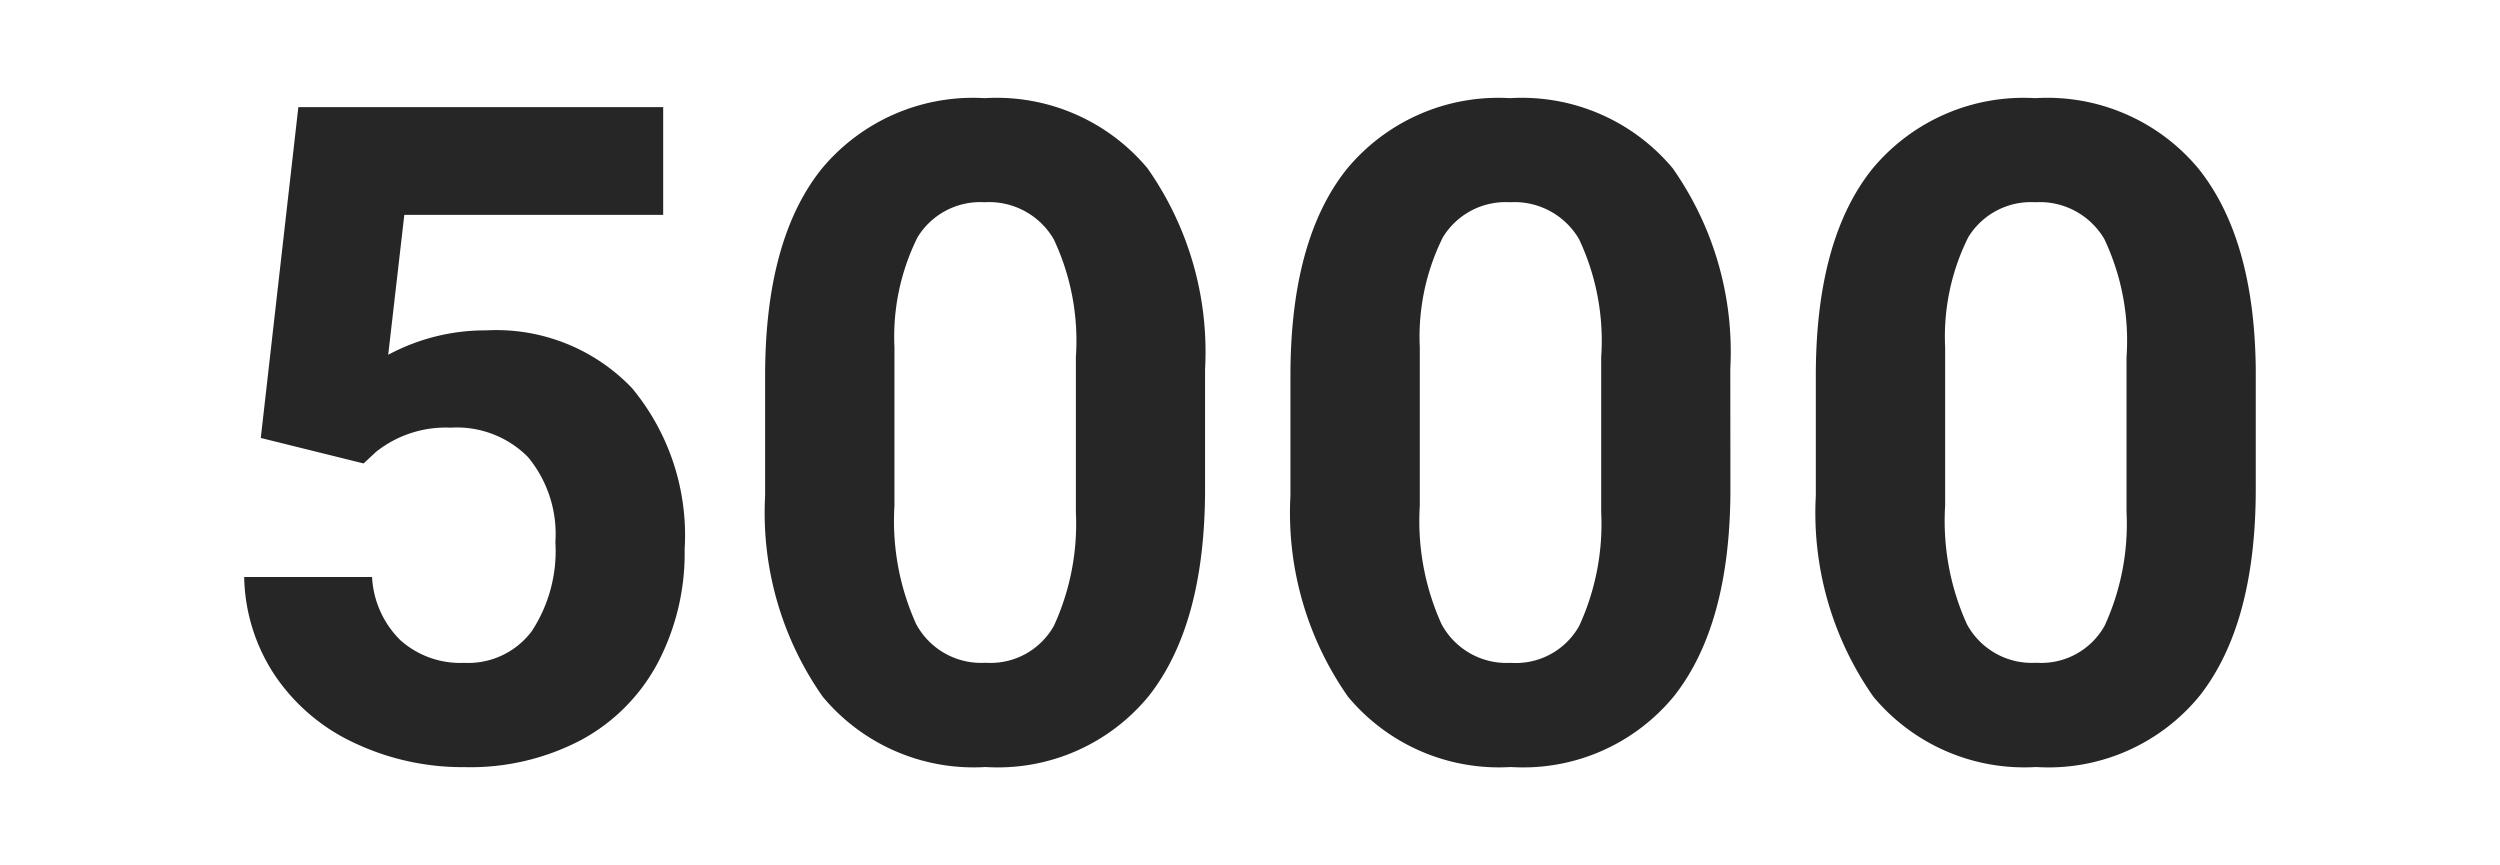 <?xml version="1.0" encoding="UTF-8"?> <svg xmlns="http://www.w3.org/2000/svg" viewBox="0 0 81.908 28.346"><defs><style>.cls-1{fill:none;}.cls-2{fill:#262626;}</style></defs><g id="Vrstva_2" data-name="Vrstva 2"><g id="Vrstva_1-2" data-name="Vrstva 1"><rect class="cls-1" width="81.908" height="28.346"></rect><path class="cls-2" d="M8.544,14.349,9.775,3.509H21.728v3.53H13.247l-.528,4.585a6.712,6.712,0,0,1,3.208-.8A6.151,6.151,0,0,1,20.7,12.708,7.551,7.551,0,0,1,22.431,18a7.734,7.734,0,0,1-.871,3.7,6.148,6.148,0,0,1-2.5,2.534,7.792,7.792,0,0,1-3.838.9,8.288,8.288,0,0,1-3.589-.783,6.37,6.37,0,0,1-2.614-2.205A6.012,6.012,0,0,1,8,18.905h4.19a3.13,3.13,0,0,0,.93,2.072,2.945,2.945,0,0,0,2.087.74,2.6,2.6,0,0,0,2.212-1.033,4.779,4.779,0,0,0,.777-2.922,3.953,3.953,0,0,0-.894-2.783,3.276,3.276,0,0,0-2.534-.967,3.665,3.665,0,0,0-2.446.791l-.41.381Z"></path><path class="cls-2" d="M39.482,16.019q0,4.424-1.831,6.768A6.393,6.393,0,0,1,32.29,25.13a6.432,6.432,0,0,1-5.332-2.3,10.481,10.481,0,0,1-1.89-6.591V12.313q0-4.469,1.853-6.782A6.439,6.439,0,0,1,32.26,3.216a6.443,6.443,0,0,1,5.332,2.293,10.449,10.449,0,0,1,1.89,6.584ZM35.249,11.7a7.8,7.8,0,0,0-.726-3.864,2.45,2.45,0,0,0-2.263-1.21,2.406,2.406,0,0,0-2.2,1.151,7.314,7.314,0,0,0-.755,3.6v5.191a8.2,8.2,0,0,0,.711,3.878,2.418,2.418,0,0,0,2.278,1.268A2.378,2.378,0,0,0,34.531,20.5a8,8,0,0,0,.718-3.724Z"></path><path class="cls-2" d="M56.694,16.019q0,4.424-1.831,6.768A6.393,6.393,0,0,1,49.5,25.13a6.435,6.435,0,0,1-5.332-2.3,10.487,10.487,0,0,1-1.889-6.591V12.313q0-4.469,1.853-6.782a6.439,6.439,0,0,1,5.339-2.315A6.443,6.443,0,0,1,54.8,5.509a10.449,10.449,0,0,1,1.89,6.584ZM52.46,11.7a7.8,7.8,0,0,0-.725-3.864,2.45,2.45,0,0,0-2.263-1.21,2.406,2.406,0,0,0-2.2,1.151,7.314,7.314,0,0,0-.755,3.6v5.191a8.2,8.2,0,0,0,.711,3.878A2.418,2.418,0,0,0,49.5,21.717,2.378,2.378,0,0,0,51.743,20.5a7.993,7.993,0,0,0,.717-3.724Z"></path><path class="cls-2" d="M73.906,16.019q0,4.424-1.831,6.768a6.393,6.393,0,0,1-5.362,2.343,6.435,6.435,0,0,1-5.332-2.3,10.487,10.487,0,0,1-1.889-6.591V12.313q0-4.469,1.853-6.782a6.439,6.439,0,0,1,5.339-2.315,6.443,6.443,0,0,1,5.332,2.293q1.846,2.292,1.89,6.584ZM69.672,11.7a7.8,7.8,0,0,0-.725-3.864,2.451,2.451,0,0,0-2.263-1.21,2.406,2.406,0,0,0-2.2,1.151,7.3,7.3,0,0,0-.755,3.6v5.191a8.2,8.2,0,0,0,.711,3.878,2.417,2.417,0,0,0,2.277,1.268A2.378,2.378,0,0,0,68.955,20.5a7.993,7.993,0,0,0,.717-3.724Z"></path></g></g></svg> 